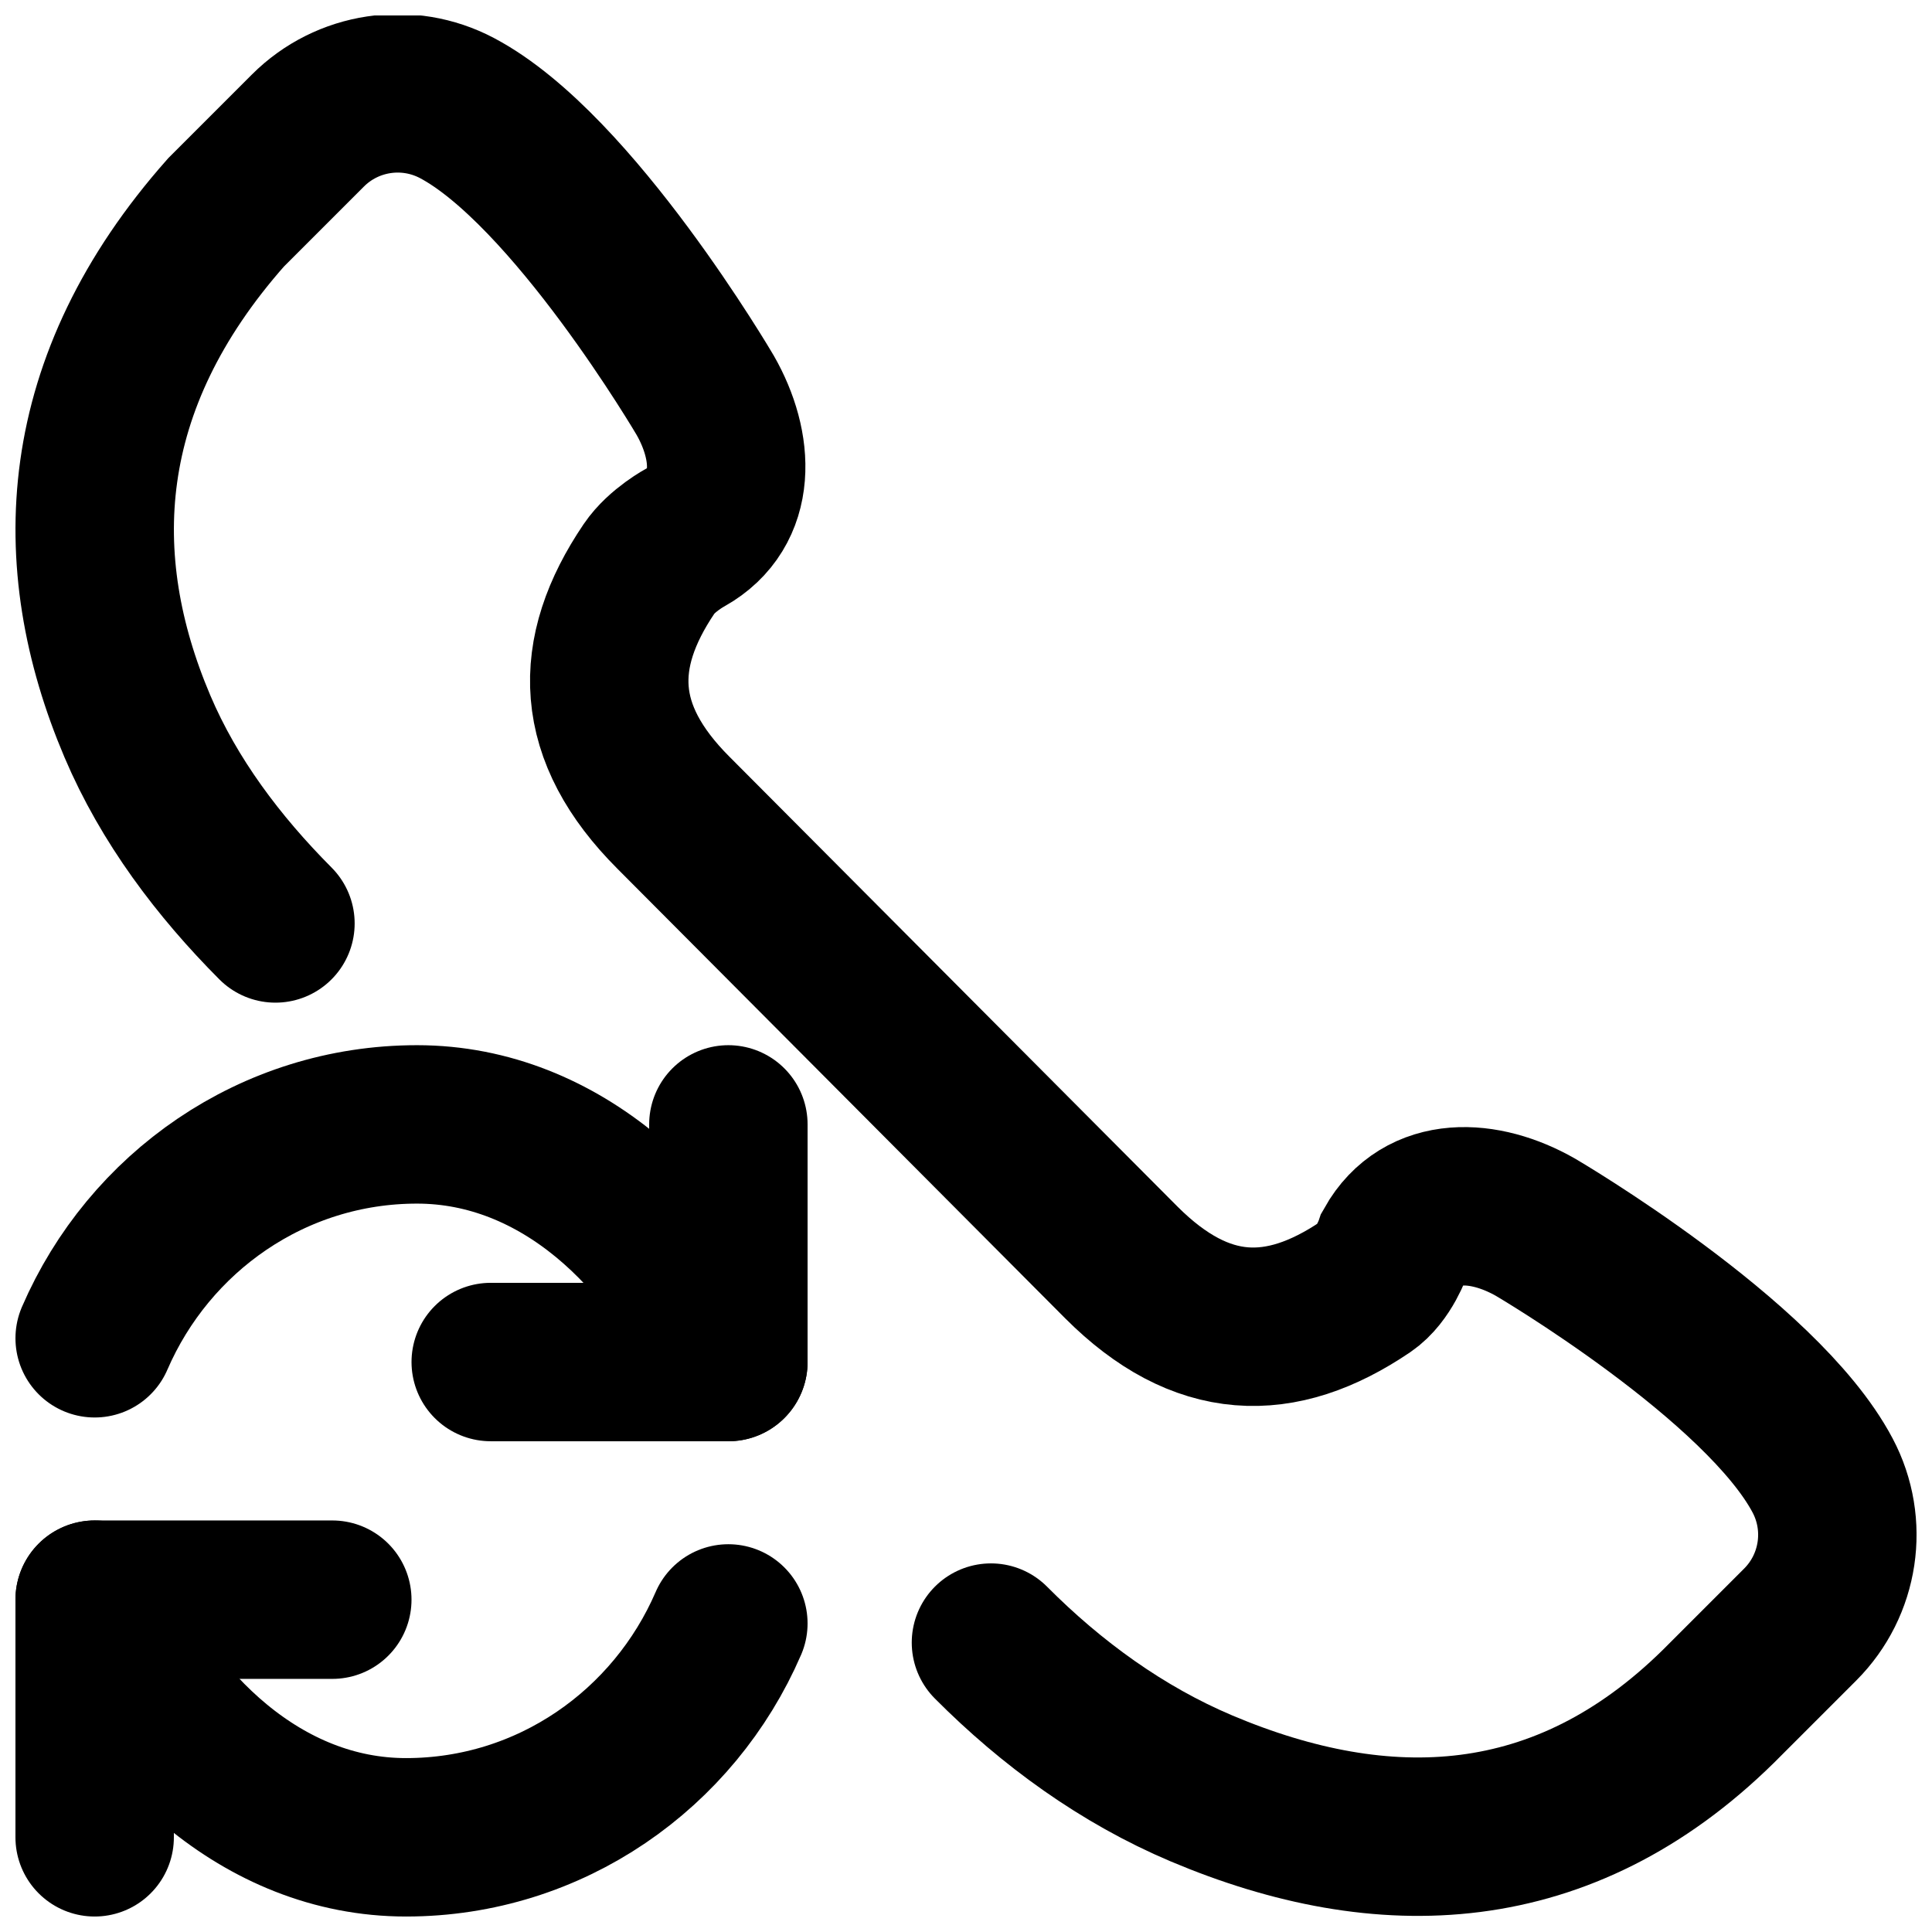 <?xml version="1.0" encoding="UTF-8"?>
<!-- Uploaded to: SVG Repo, www.svgrepo.com, Generator: SVG Repo Mixer Tools -->
<svg width="800px" height="800px" version="1.1" viewBox="144 144 512 512" xmlns="http://www.w3.org/2000/svg">
 <defs>
  <clipPath id="d">
   <path d="m148.09 420h210.91v106h-210.91z"/>
  </clipPath>
  <clipPath id="c">
   <path d="m148.09 546h105.91v105.9h-105.91z"/>
  </clipPath>
  <clipPath id="b">
   <path d="m148.09 546h210.91v105.9h-210.91z"/>
  </clipPath>
  <clipPath id="a">
   <path d="m148.09 148.09h503.81v503.81h-503.81z"/>
  </clipPath>
 </defs>
 <path transform="matrix(20.992 0 0 20.992 169.09 148.09)" d="m8 14v3h-3" fill="none" stroke="#000000" stroke-linecap="round" stroke-linejoin="round" stroke-width="2"/>
 <g clip-path="url(#d)">
  <path transform="matrix(20.992 0 0 20.992 169.09 148.09)" d="m8 17c-0.686-1.588-2.109-3-3.931-3-1.821 0-3.383 1.112-4.069 2.7" fill="none" stroke="#000000" stroke-linecap="round" stroke-linejoin="round" stroke-width="2"/>
 </g>
 <g clip-path="url(#c)">
  <path transform="matrix(20.992 0 0 20.992 169.09 148.09)" d="m-1.8018e-4 23v-3h3" fill="none" stroke="#000000" stroke-linecap="round" stroke-linejoin="round" stroke-width="2"/>
 </g>
 <g clip-path="url(#b)">
  <path transform="matrix(20.992 0 0 20.992 169.09 148.09)" d="m-1.8018e-4 20c0.686 1.588 2.109 3 3.931 3 1.821 0 3.383-1.112 4.069-2.7" fill="none" stroke="#000000" stroke-linecap="round" stroke-linejoin="round" stroke-width="2"/>
 </g>
 <g clip-path="url(#a)">
  <path transform="matrix(20.992 0 0 20.992 169.09 148.09)" d="m11.315 20.542c0.766 0.77 1.658 1.418 2.658 1.841 2.302 0.972 4.569 0.887 6.524-1.035l1.034-1.034c0.497-0.497 0.612-1.261 0.283-1.882-0.773-1.462-3.625-3.134-3.625-3.134-0.646-0.368-1.424-0.408-1.793 0.247 0 0-0.116 0.345-0.352 0.505-1.077 0.73-2.074 0.701-3.081-0.305l-5.657-5.68c-1.007-1.007-1.035-2.004-0.306-3.081 0.16-0.236 0.461-0.396 0.461-0.396 0.656-0.369 0.615-1.147 0.247-1.792 0 0-1.672-2.853-3.133-3.626-0.622-0.329-1.386-0.214-1.883 0.283l-1.034 1.034c-1.906 2.154-2.006 4.397-1.119 6.487 0.399 0.939 1.023 1.766 1.743 2.489" fill="none" stroke="#000000" stroke-linecap="round" stroke-width="2"/>
 </g>
</svg>